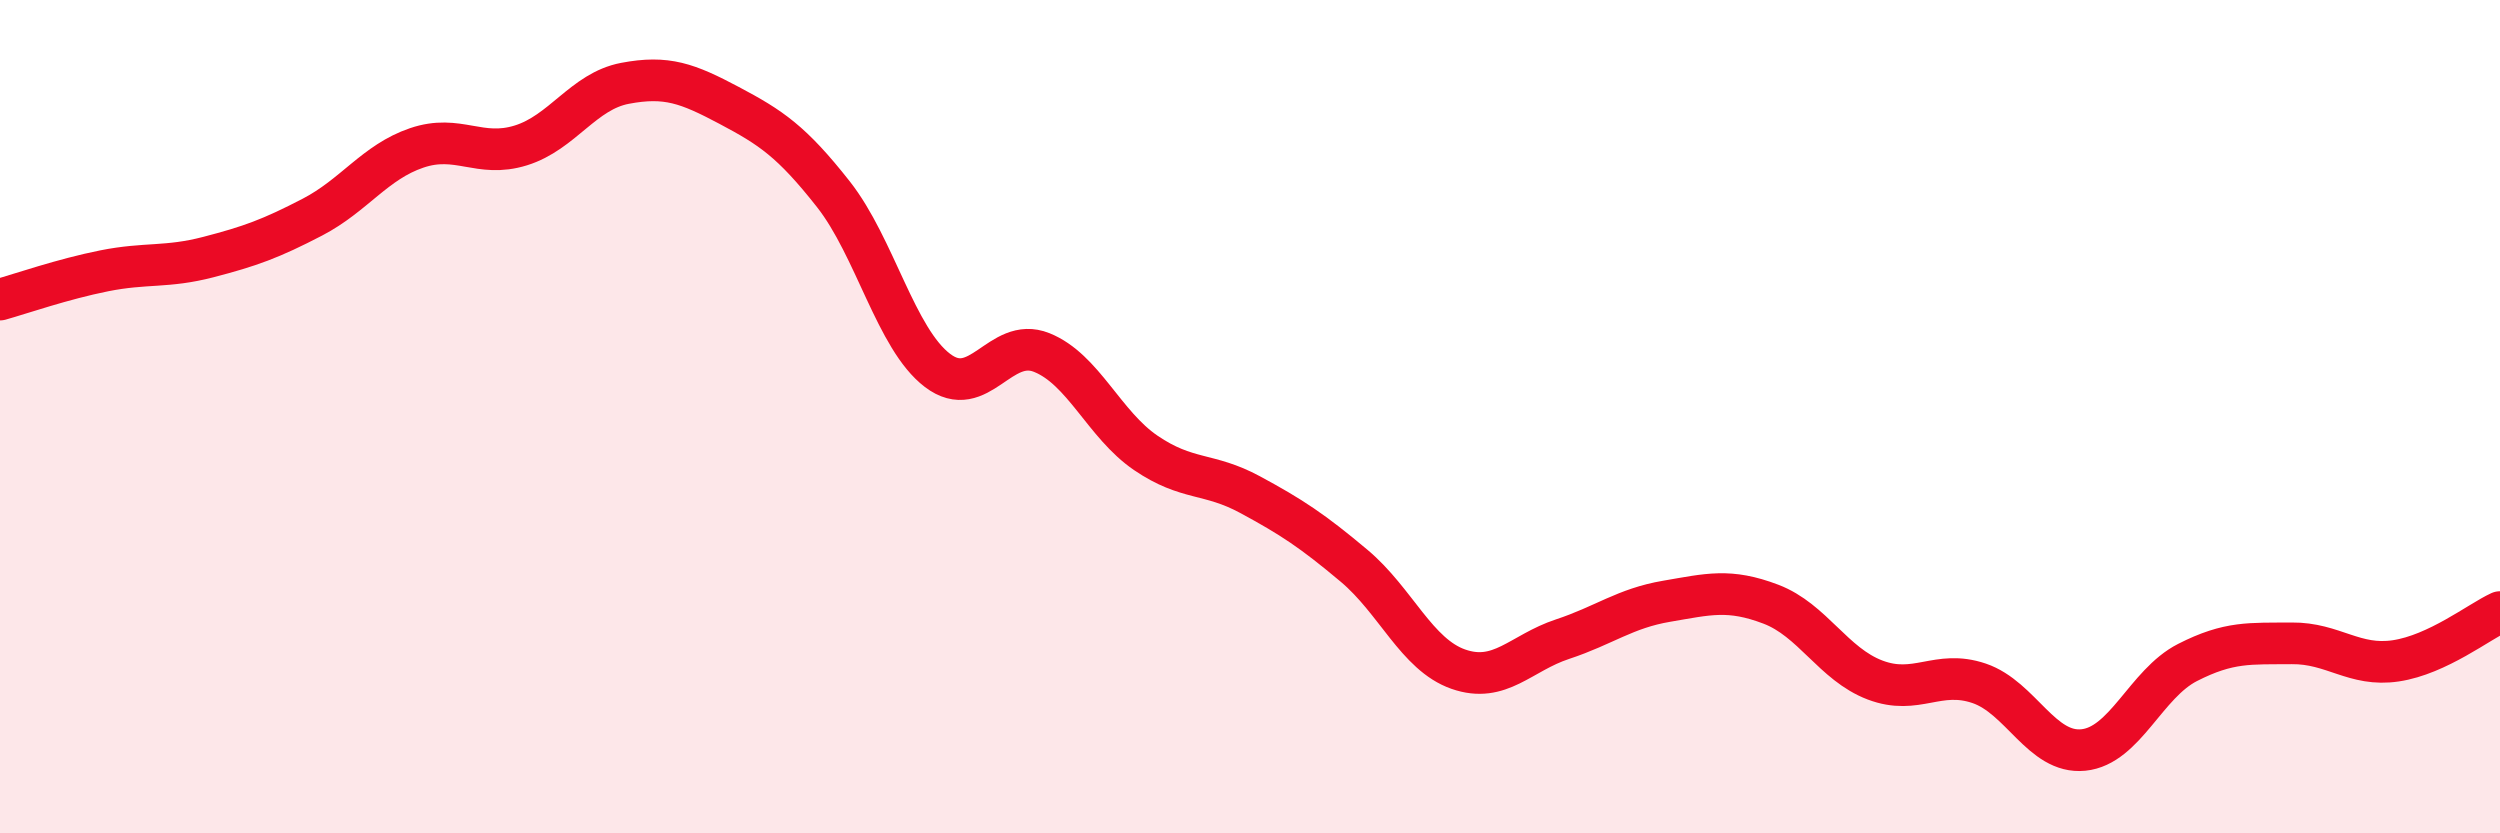 
    <svg width="60" height="20" viewBox="0 0 60 20" xmlns="http://www.w3.org/2000/svg">
      <path
        d="M 0,7.19 C 0.5,7.05 1.5,6.7 2.5,6.5 C 3.5,6.3 4,6.43 5,6.17 C 6,5.91 6.5,5.73 7.5,5.21 C 8.5,4.69 9,3.89 10,3.55 C 11,3.21 11.5,3.8 12.5,3.49 C 13.5,3.18 14,2.19 15,2 C 16,1.81 16.5,2 17.5,2.53 C 18.5,3.06 19,3.39 20,4.66 C 21,5.93 21.5,8.13 22.5,8.89 C 23.5,9.65 24,8.06 25,8.46 C 26,8.86 26.5,10.19 27.5,10.87 C 28.5,11.55 29,11.33 30,11.87 C 31,12.41 31.5,12.74 32.5,13.58 C 33.5,14.42 34,15.71 35,16.06 C 36,16.41 36.5,15.67 37.5,15.34 C 38.5,15.01 39,14.6 40,14.43 C 41,14.26 41.5,14.12 42.5,14.5 C 43.5,14.88 44,15.94 45,16.32 C 46,16.7 46.5,16.06 47.5,16.4 C 48.5,16.74 49,18.1 50,18 C 51,17.9 51.5,16.41 52.5,15.9 C 53.5,15.39 54,15.45 55,15.44 C 56,15.43 56.5,16.01 57.5,15.86 C 58.5,15.71 59.5,14.92 60,14.69L60 20L0 20Z"
        fill="#EB0A25"
        opacity="0.1"
        stroke-linecap="round"
        stroke-linejoin="round"
      />
      <path
        d="M 0,7.19 C 0.5,7.05 1.5,6.7 2.5,6.5 C 3.5,6.3 4,6.43 5,6.17 C 6,5.91 6.5,5.73 7.5,5.21 C 8.5,4.69 9,3.89 10,3.55 C 11,3.21 11.5,3.8 12.5,3.49 C 13.5,3.18 14,2.19 15,2 C 16,1.81 16.5,2 17.5,2.53 C 18.5,3.06 19,3.39 20,4.66 C 21,5.93 21.5,8.13 22.5,8.89 C 23.5,9.65 24,8.06 25,8.46 C 26,8.86 26.5,10.19 27.5,10.87 C 28.5,11.55 29,11.33 30,11.87 C 31,12.41 31.5,12.74 32.5,13.58 C 33.5,14.42 34,15.71 35,16.06 C 36,16.41 36.5,15.67 37.5,15.34 C 38.5,15.01 39,14.6 40,14.43 C 41,14.26 41.5,14.12 42.5,14.5 C 43.5,14.88 44,15.94 45,16.32 C 46,16.7 46.5,16.06 47.5,16.4 C 48.5,16.74 49,18.1 50,18 C 51,17.9 51.5,16.41 52.5,15.9 C 53.5,15.39 54,15.45 55,15.44 C 56,15.43 56.5,16.01 57.5,15.86 C 58.5,15.71 59.5,14.92 60,14.69"
        stroke="#EB0A25"
        stroke-width="1"
        fill="none"
        stroke-linecap="round"
        stroke-linejoin="round"
      />
    </svg>
  
